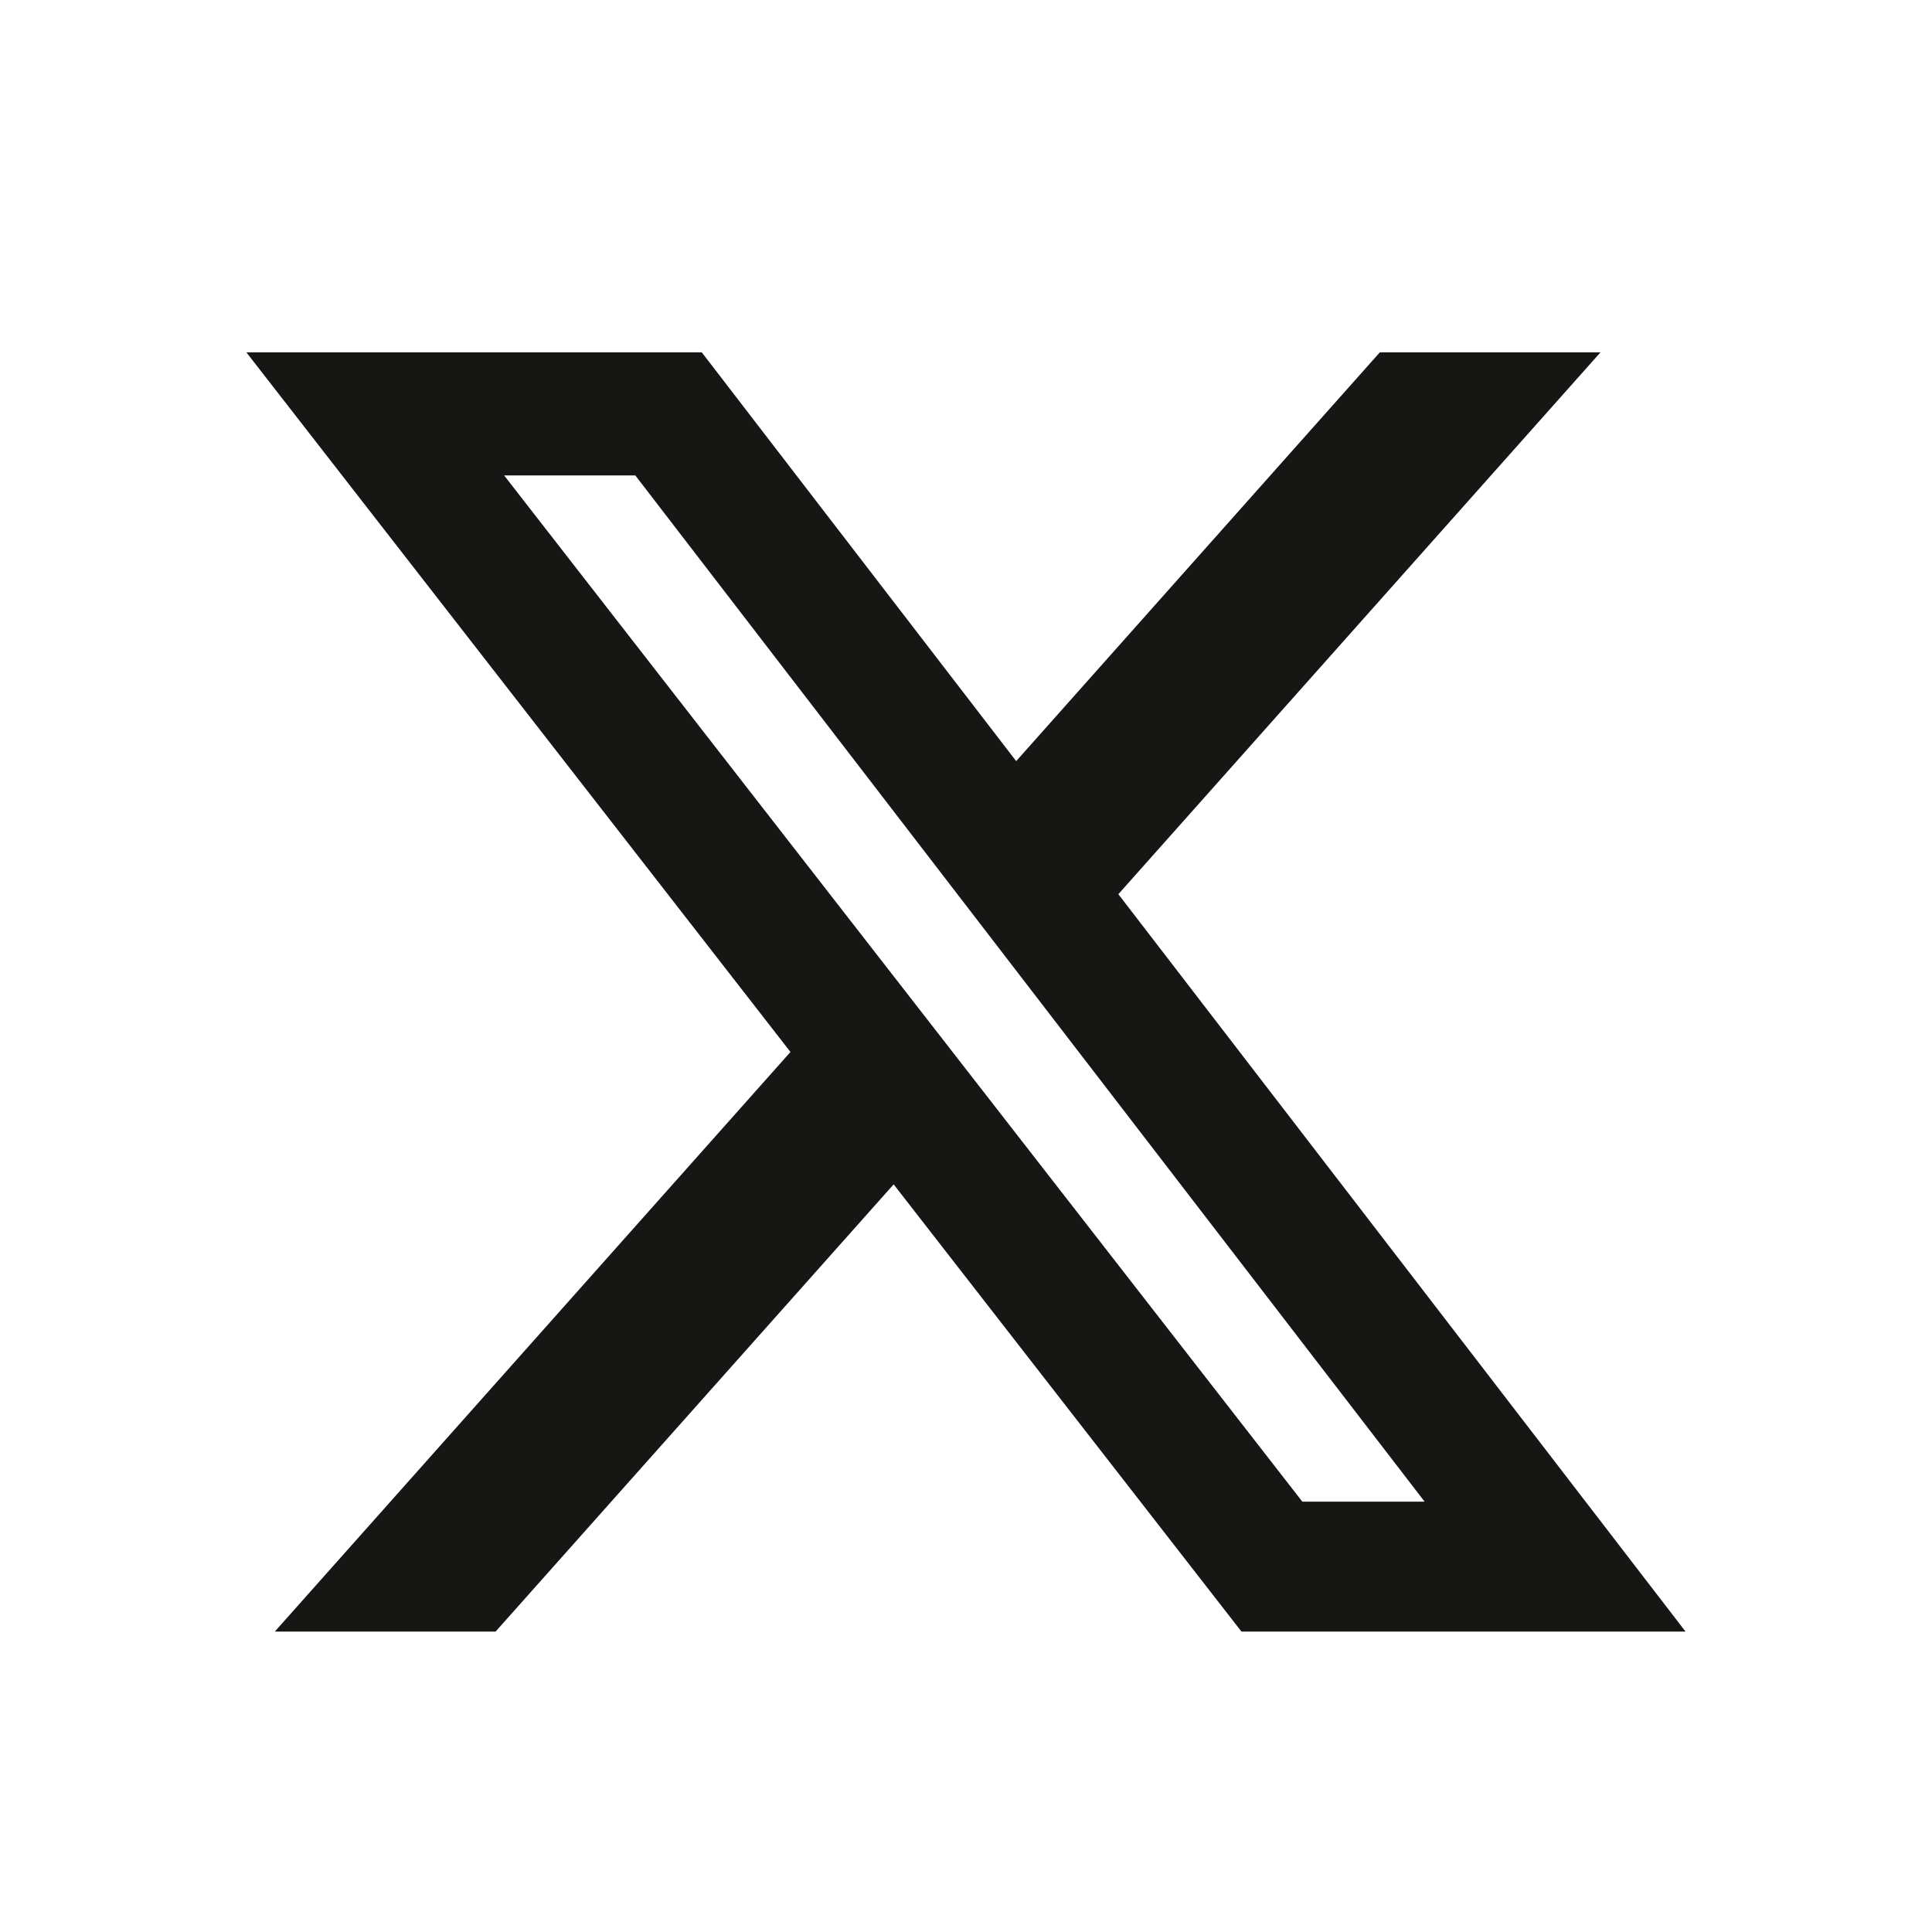 <svg width="42" height="42" viewBox="0 0 42 42" fill="none" xmlns="http://www.w3.org/2000/svg">
<path d="M29.996 7.66H34.793L24.312 19.439L36.642 35.469H26.988L19.427 25.747L10.774 35.469H5.974L17.184 22.869L5.356 7.66H15.256L22.091 16.546L29.996 7.66ZM28.312 32.645H30.97L13.811 10.335H10.959L28.312 32.645Z" fill="#161614"/>
</svg>
